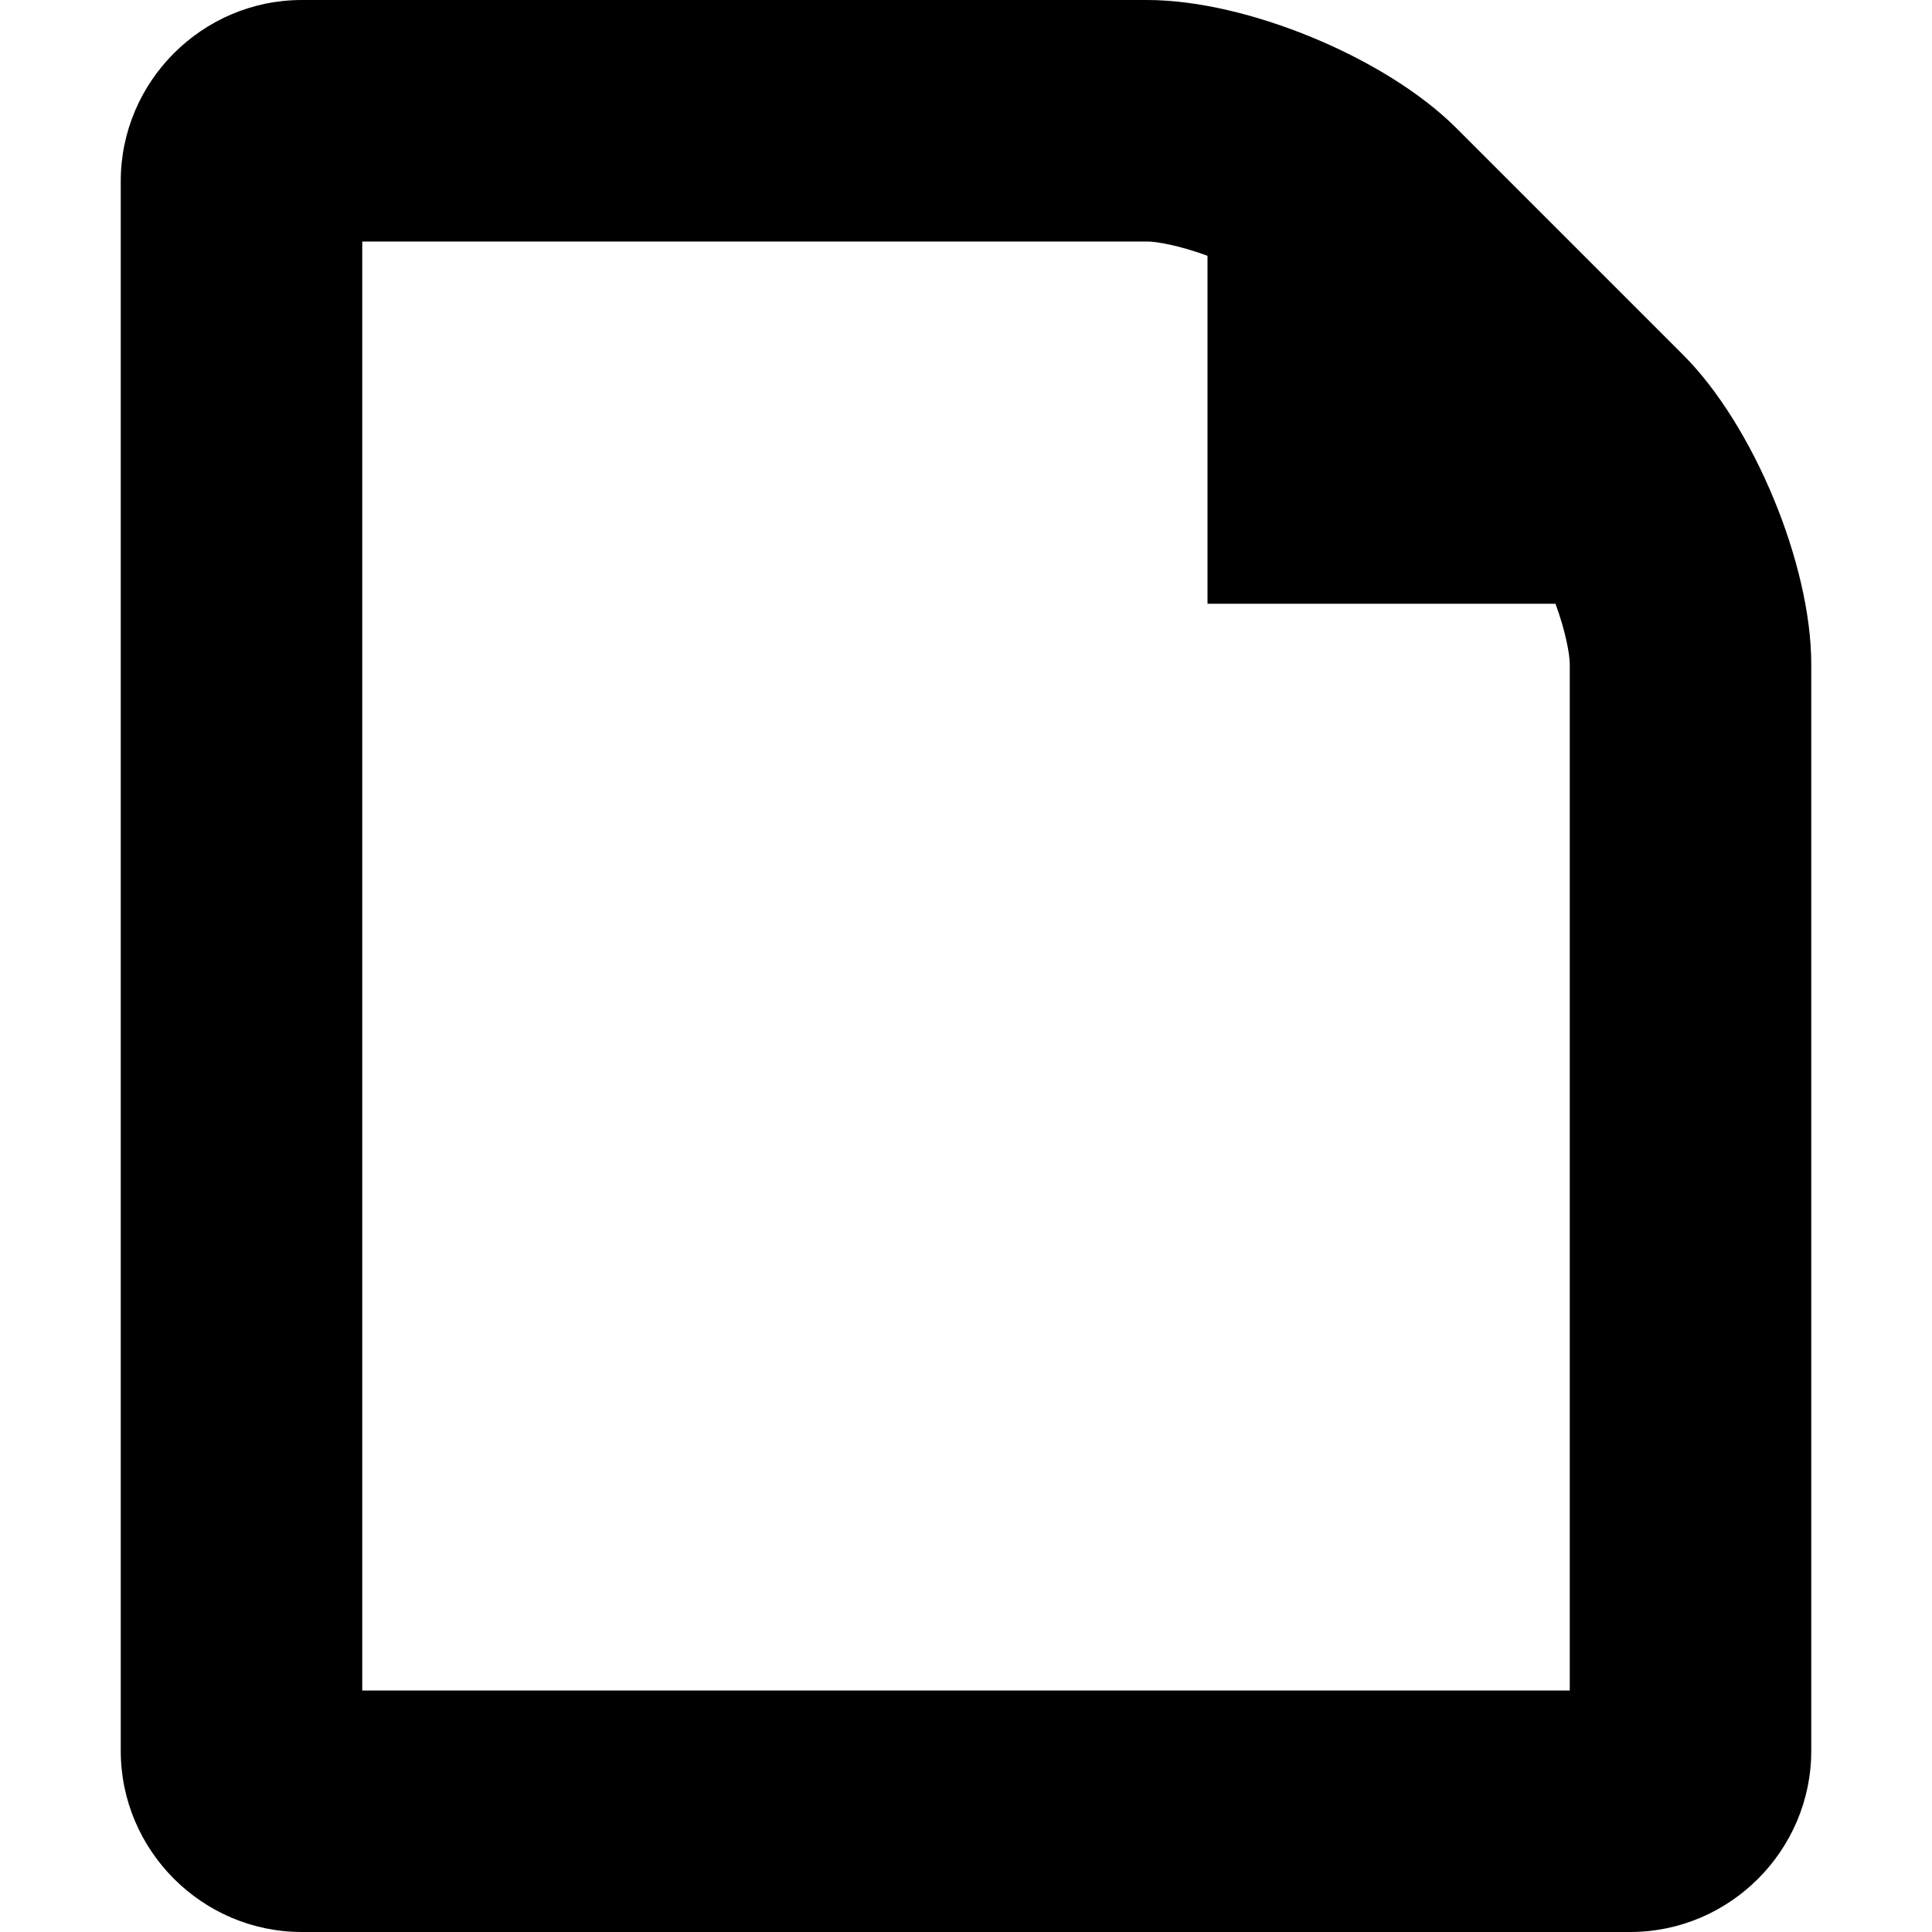 <svg xmlns="http://www.w3.org/2000/svg" viewBox="0 0 512 512"><path d="M446.059 94.059l-60.117-60.118c-18.669-18.668-55.542-33.941-81.942-33.941h-224c-26.4 0-48 21.6-48 48v416c0 26.4 21.6 48 48 48h352c26.4 0 48-21.6 48-48v-288c0-26.4-15.273-63.273-33.941-81.941zm-30.059 353.941h-320v-384h208c2.479 0 8.507 1.034 16 3.781v92.219h92.22c2.746 7.493 3.78 13.521 3.78 16v272z"/></svg>